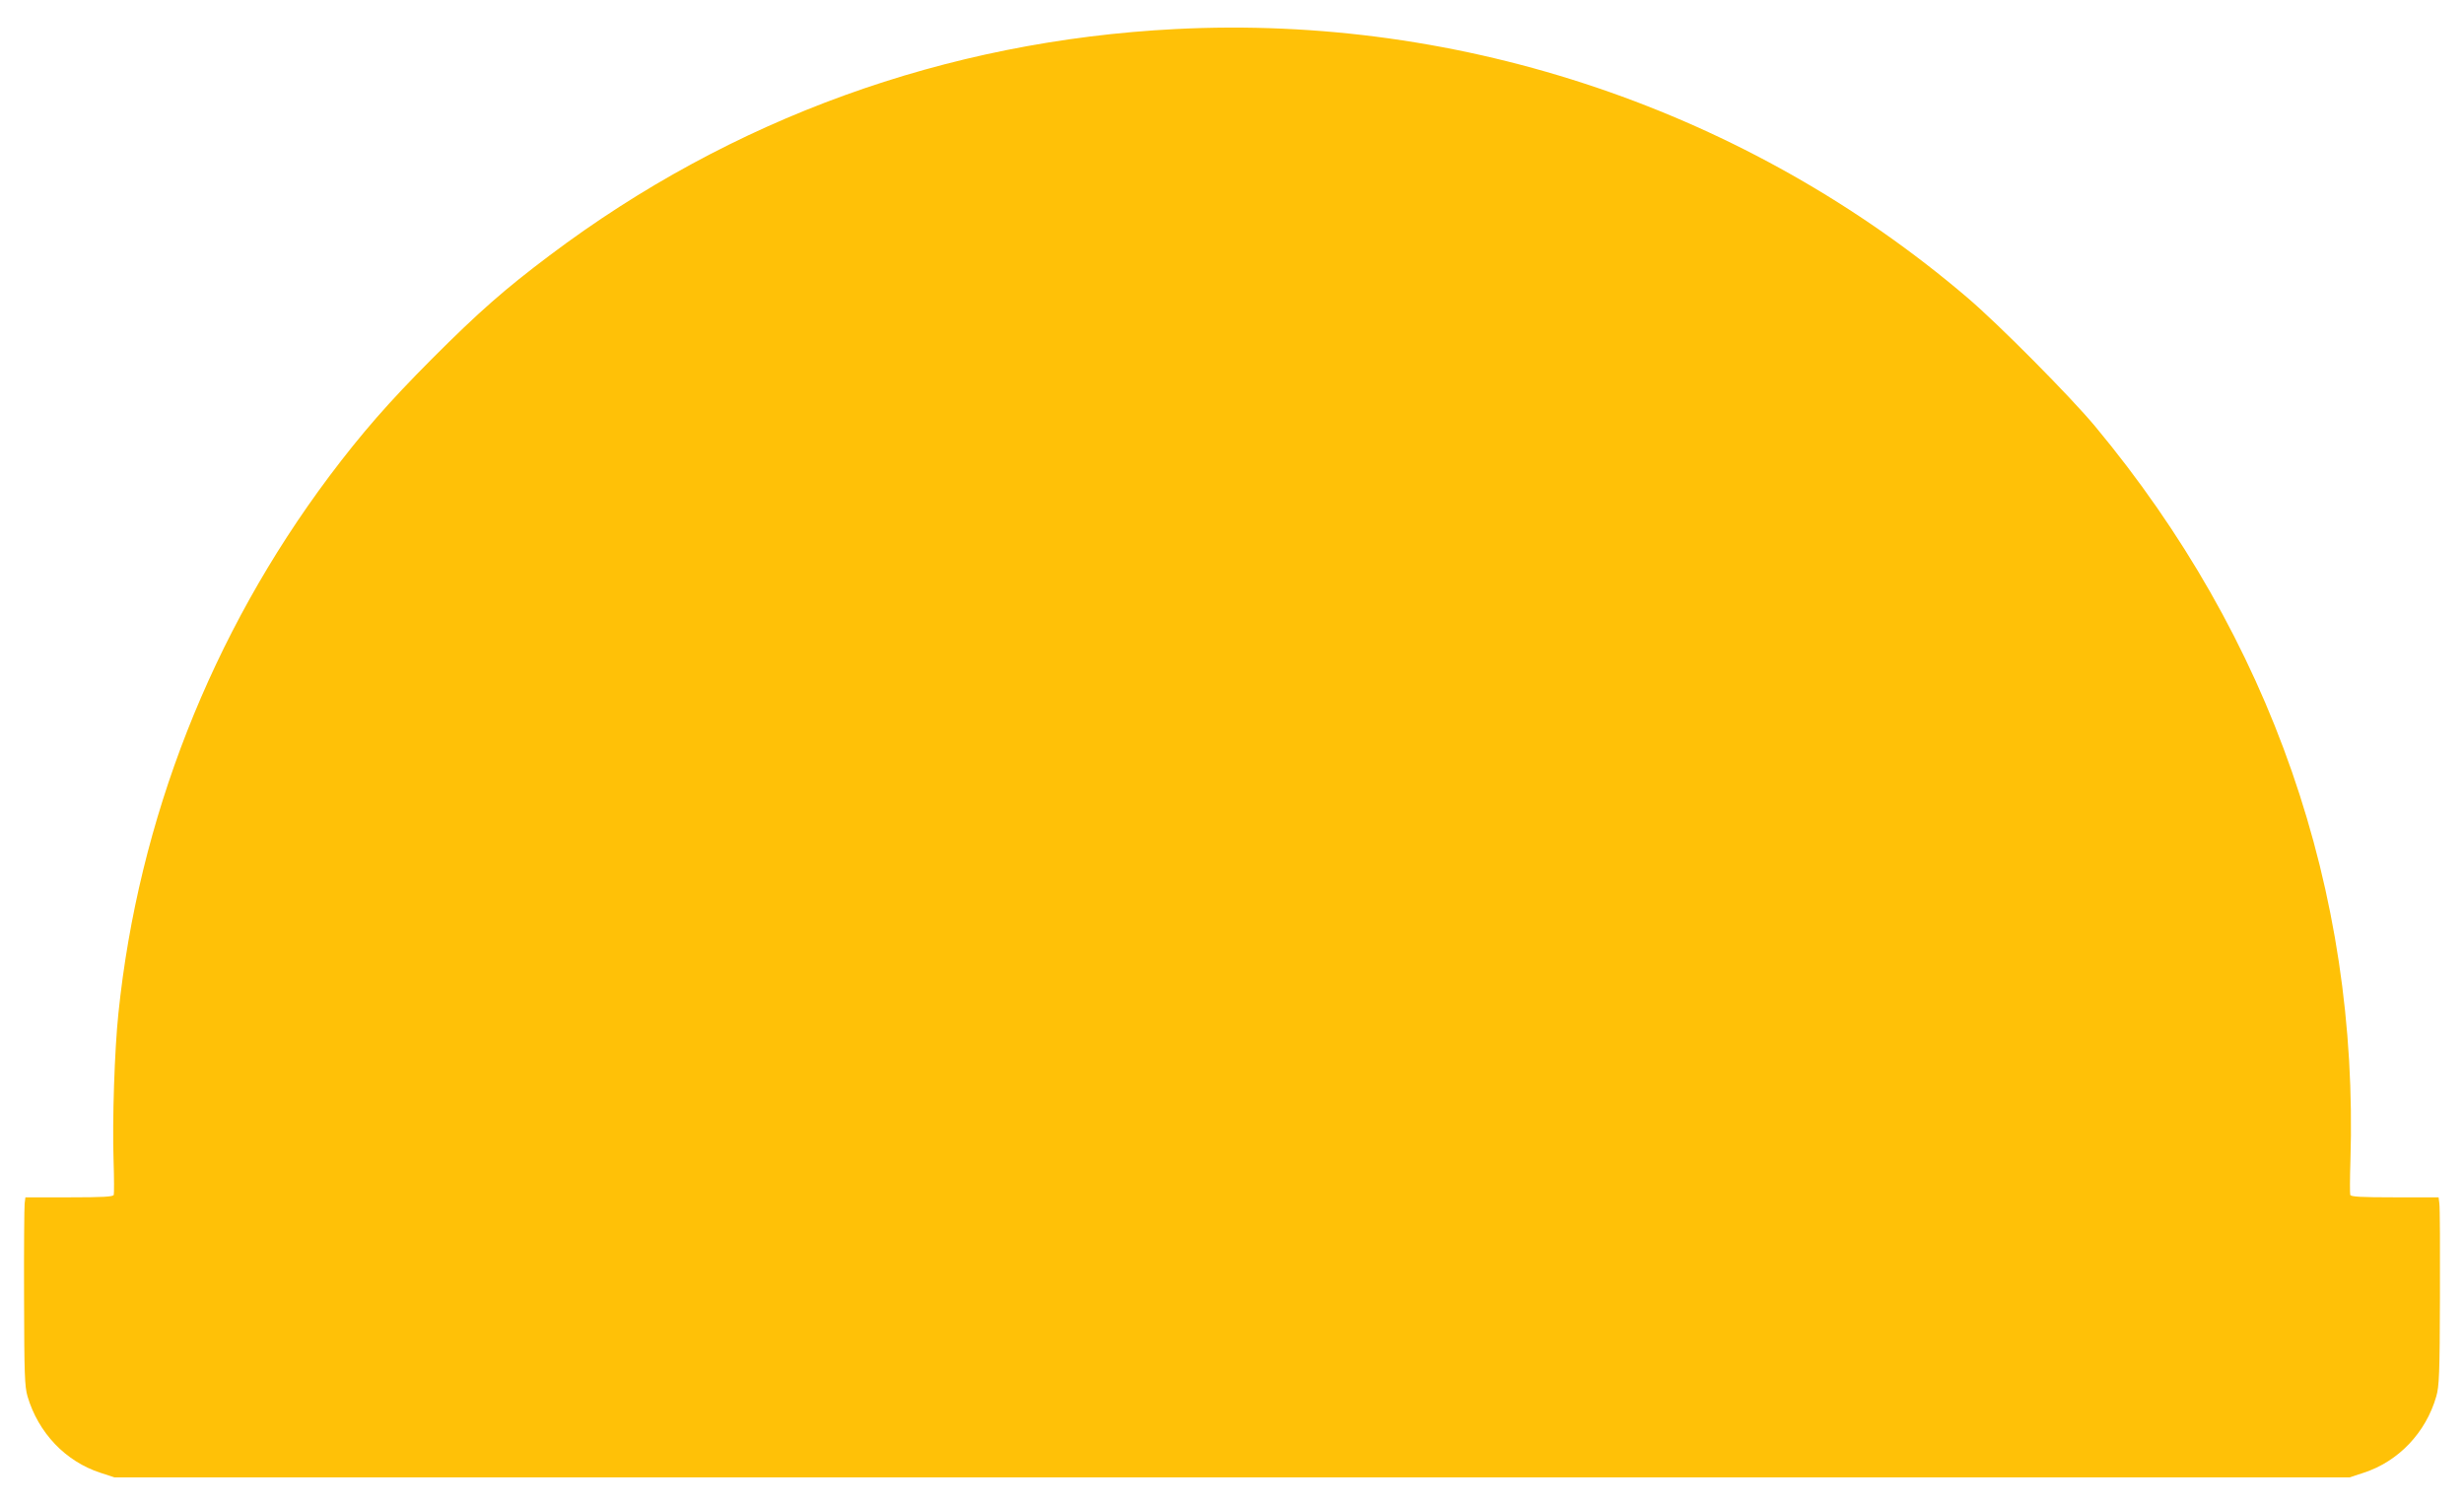 <?xml version="1.0" standalone="no"?>
<!DOCTYPE svg PUBLIC "-//W3C//DTD SVG 20010904//EN"
 "http://www.w3.org/TR/2001/REC-SVG-20010904/DTD/svg10.dtd">
<svg version="1.0" xmlns="http://www.w3.org/2000/svg"
 width="1280pt" height="782pt" viewBox="0 0 1280 782"
 preserveAspectRatio="xMidYMid meet">
<g transform="translate(0,782) scale(0.1,-0.1)"
fill="#ffc107" stroke="none">
<path d="M6105 7669 c-1192 -61 -2306 -465 -3250 -1176 -235 -177 -365 -291
-611 -537 -227 -228 -364 -385 -534 -611 -611 -816 -991 -1782 -1095 -2790
-20 -191 -32 -552 -25 -765 3 -91 3 -171 1 -177 -2 -10 -57 -13 -231 -13
l-228 0 -4 -32 c-2 -18 -4 -238 -3 -488 1 -399 3 -462 18 -514 56 -189 197
-338 379 -397 l73 -24 5805 0 5805 0 73 24 c182 59 324 209 378 397 15 51 18
118 19 514 1 250 0 470 -3 488 l-4 32 -228 0 c-174 0 -229 3 -231 13 -2 6 -2
86 1 177 44 1403 -413 2717 -1326 3815 -129 155 -503 532 -664 669 -1138 970
-2619 1472 -4115 1395z"/>
</g>
</svg>
